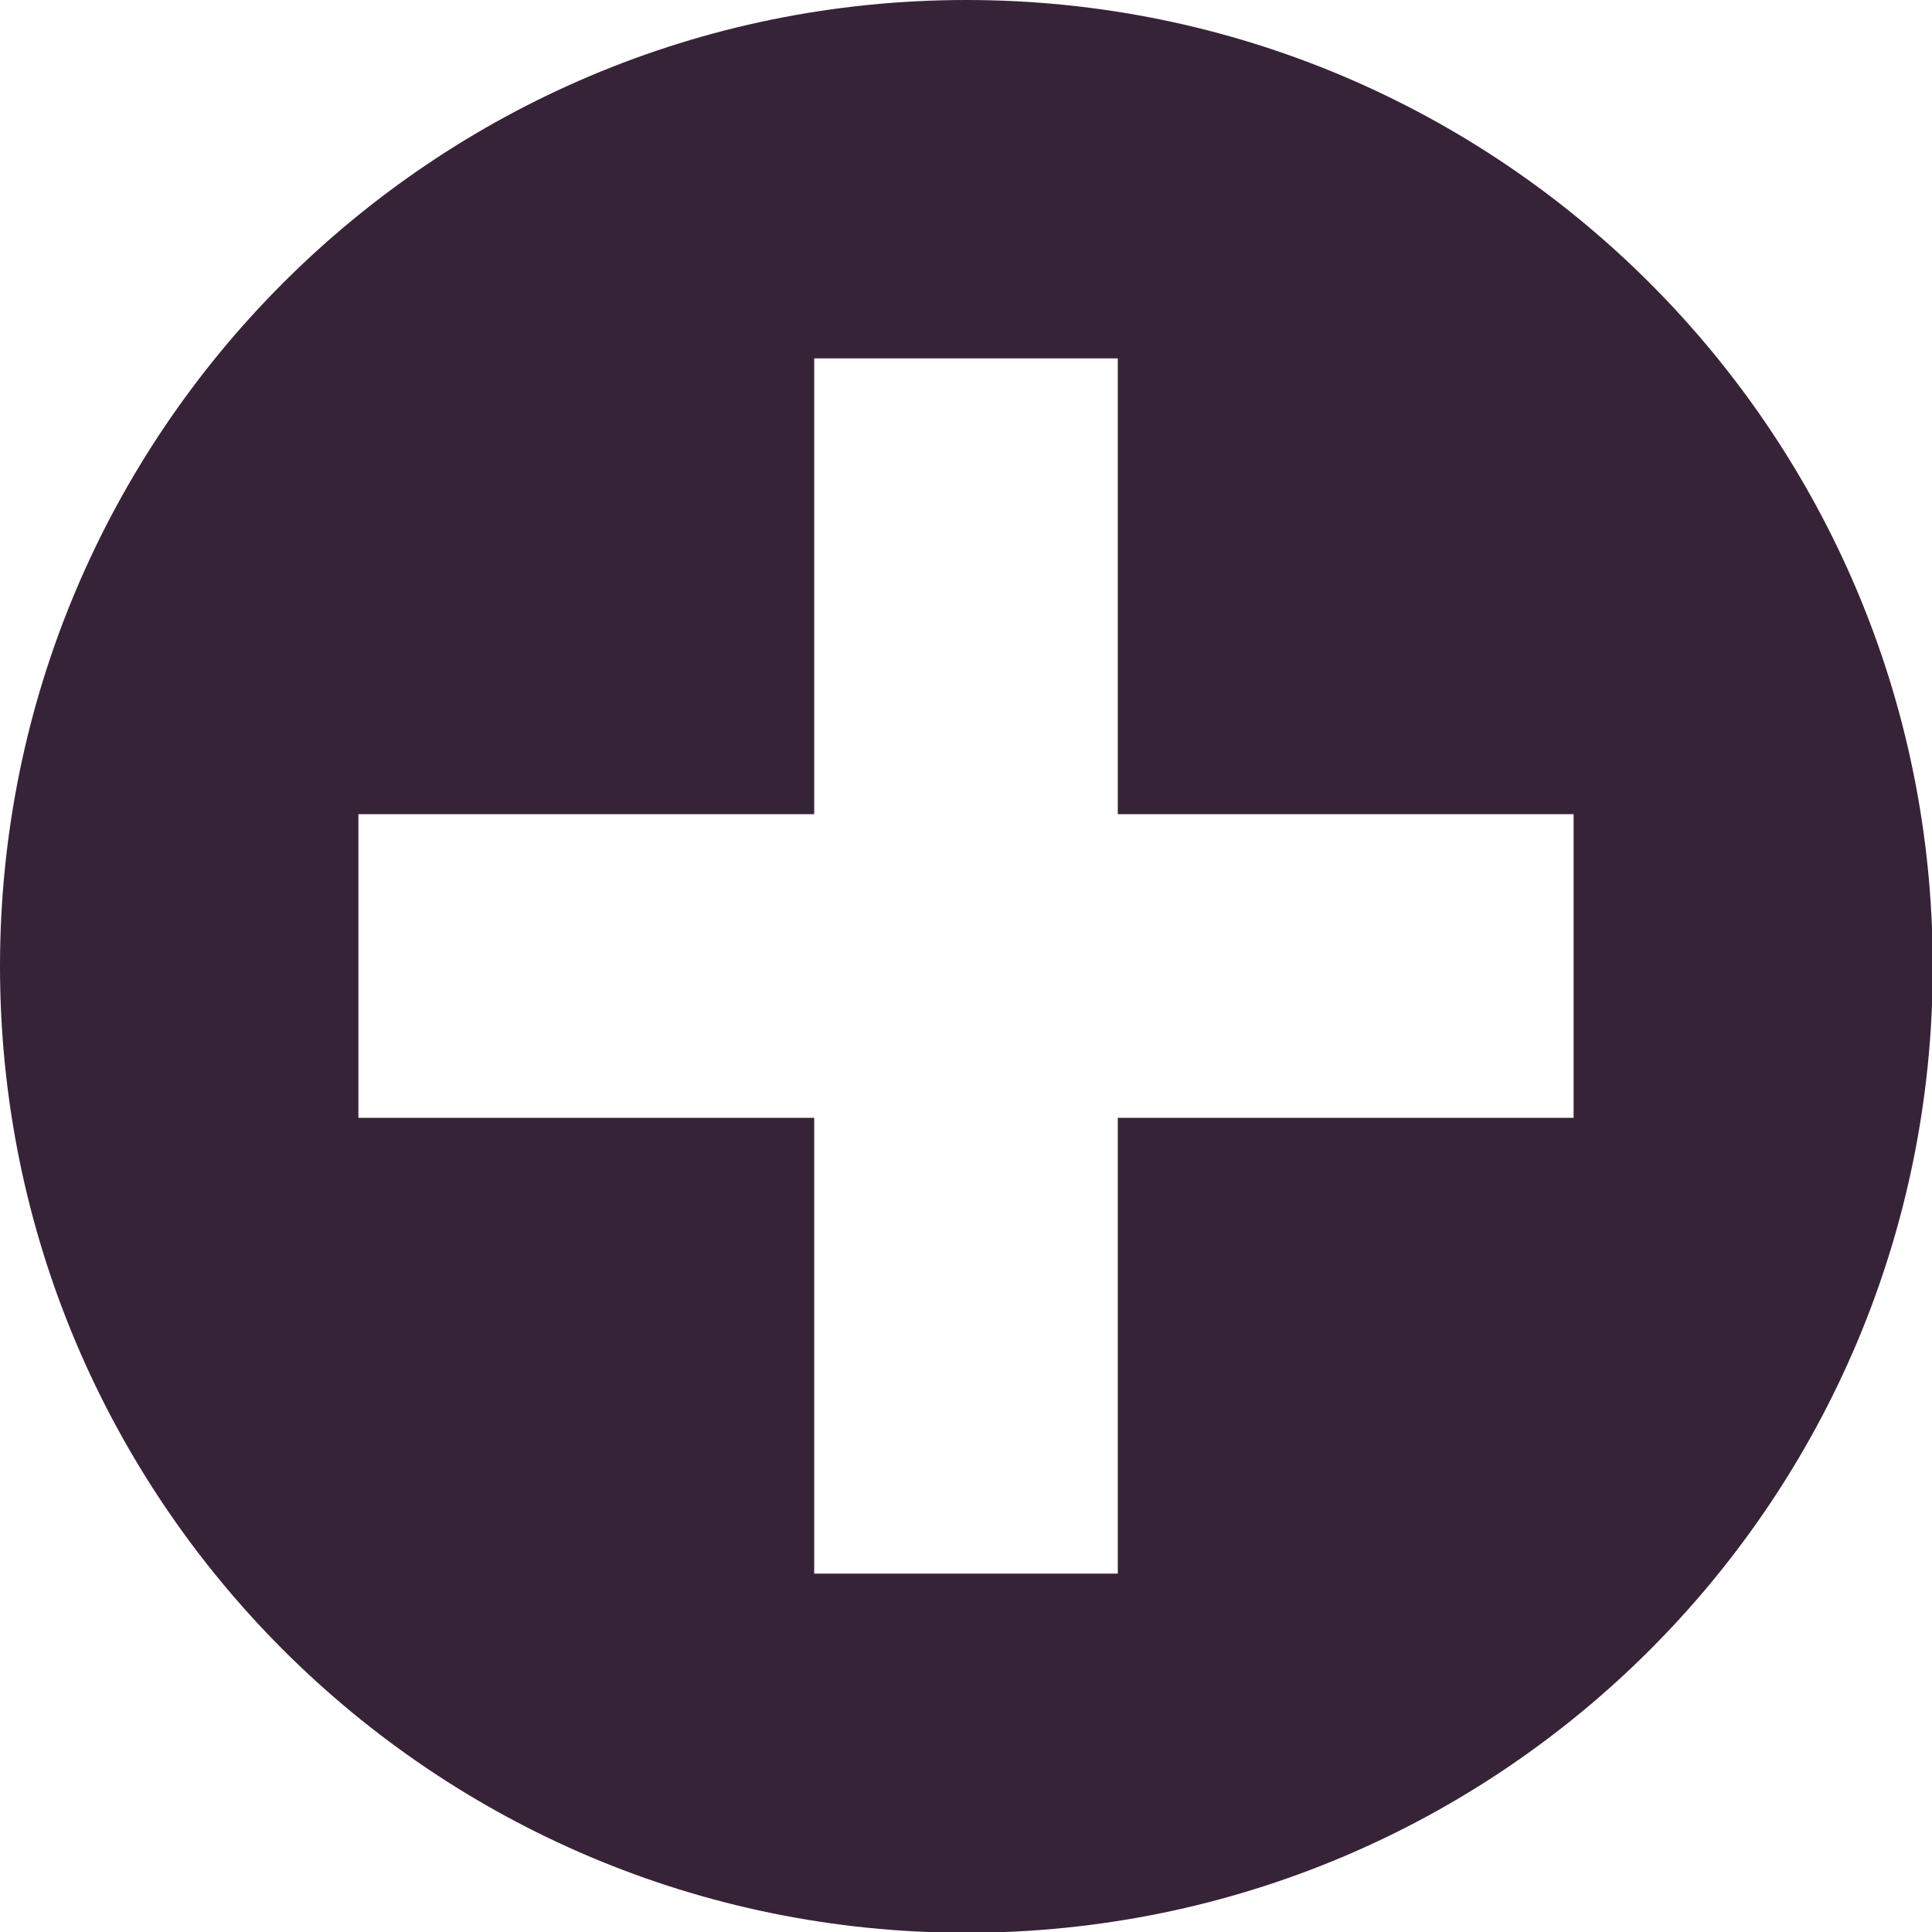 <?xml version="1.0" encoding="UTF-8"?><svg id="Layer_2" xmlns="http://www.w3.org/2000/svg" viewBox="0 0 25.39 25.39"><defs><style>.cls-1{fill:#372337;stroke-width:0px;}</style></defs><g id="Layer_1-2"><path class="cls-1" d="M12.7,0C5.68,0,0,5.69,0,12.7s5.68,12.7,12.7,12.7,12.7-5.68,12.7-12.7S19.71,0,12.7,0ZM20.68,14.69h-5.99v5.99h-3.99v-5.99h-5.99v-3.99h5.99v-5.99h3.99v5.99h5.99v3.99Z"/></g></svg>